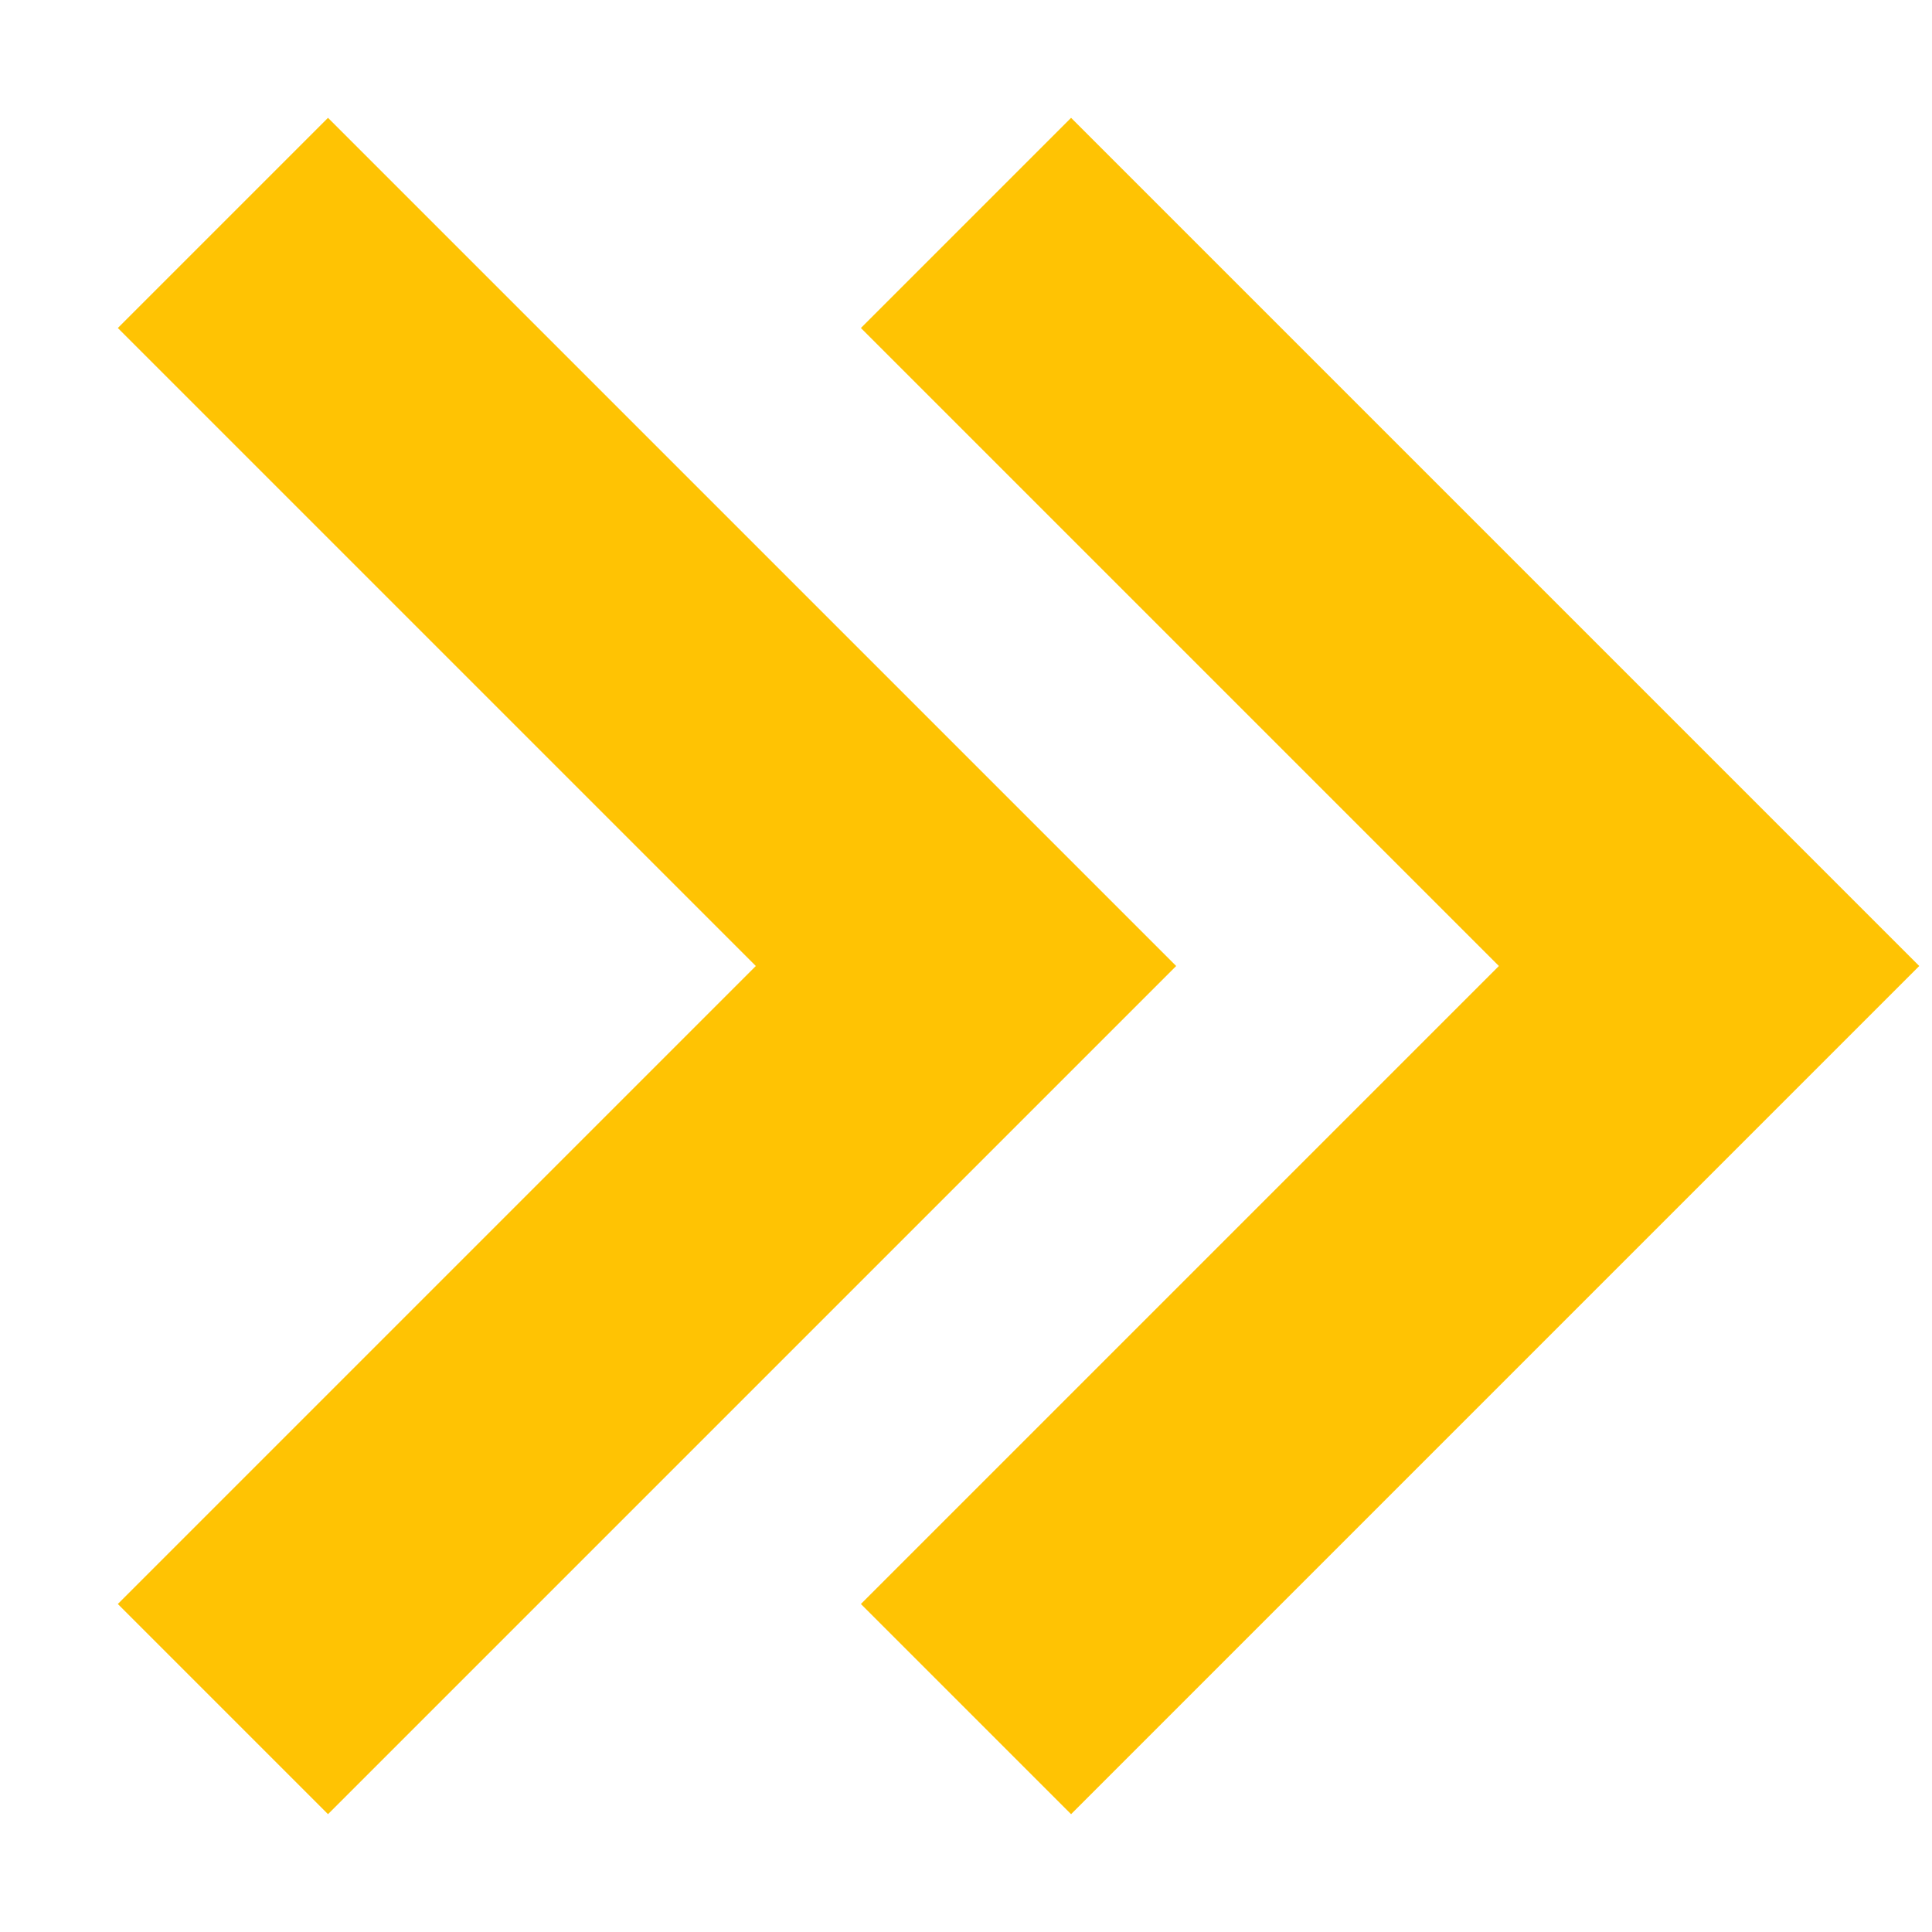 <?xml version="1.0" encoding="UTF-8"?>
<svg width="13px" height="13px" viewBox="0 0 13 13" version="1.1" xmlns="http://www.w3.org/2000/svg" xmlns:xlink="http://www.w3.org/1999/xlink">
    <!-- Generator: Sketch 43.1 (39012) - http://www.bohemiancoding.com/sketch -->
    <title>Group 3</title>
    <desc>Created with Sketch.</desc>
    <defs></defs>
    <g id="Projects" stroke="none" stroke-width="1" fill="none" fill-rule="evenodd">
        <g id="Projects-Layout1" transform="translate(-1667, -3830)" stroke-width="2" stroke="#FFC303">
            <g id="1" transform="translate(234, 267)">
                <g id="Group-2" transform="translate(5, 3557)">
                    <g id="Group-3" transform="translate(1434.5, 12.5) rotate(-180) translate(-1434.5, -12.5) translate(1429, 7)">
                        <polyline id="arrow-down" transform="translate(8, 5.5) scale(1, -1) rotate(-270) translate(-8, -5.5) " points="3 3 8 8 13 3"></polyline>
                        <polyline id="arrow-down" transform="translate(3, 5.5) scale(1, -1) rotate(-270) translate(-3, -5.5) " points="-2 3 3 8 8 3"></polyline>
                    </g>
                </g>
            </g>
        </g>
    </g>
</svg>